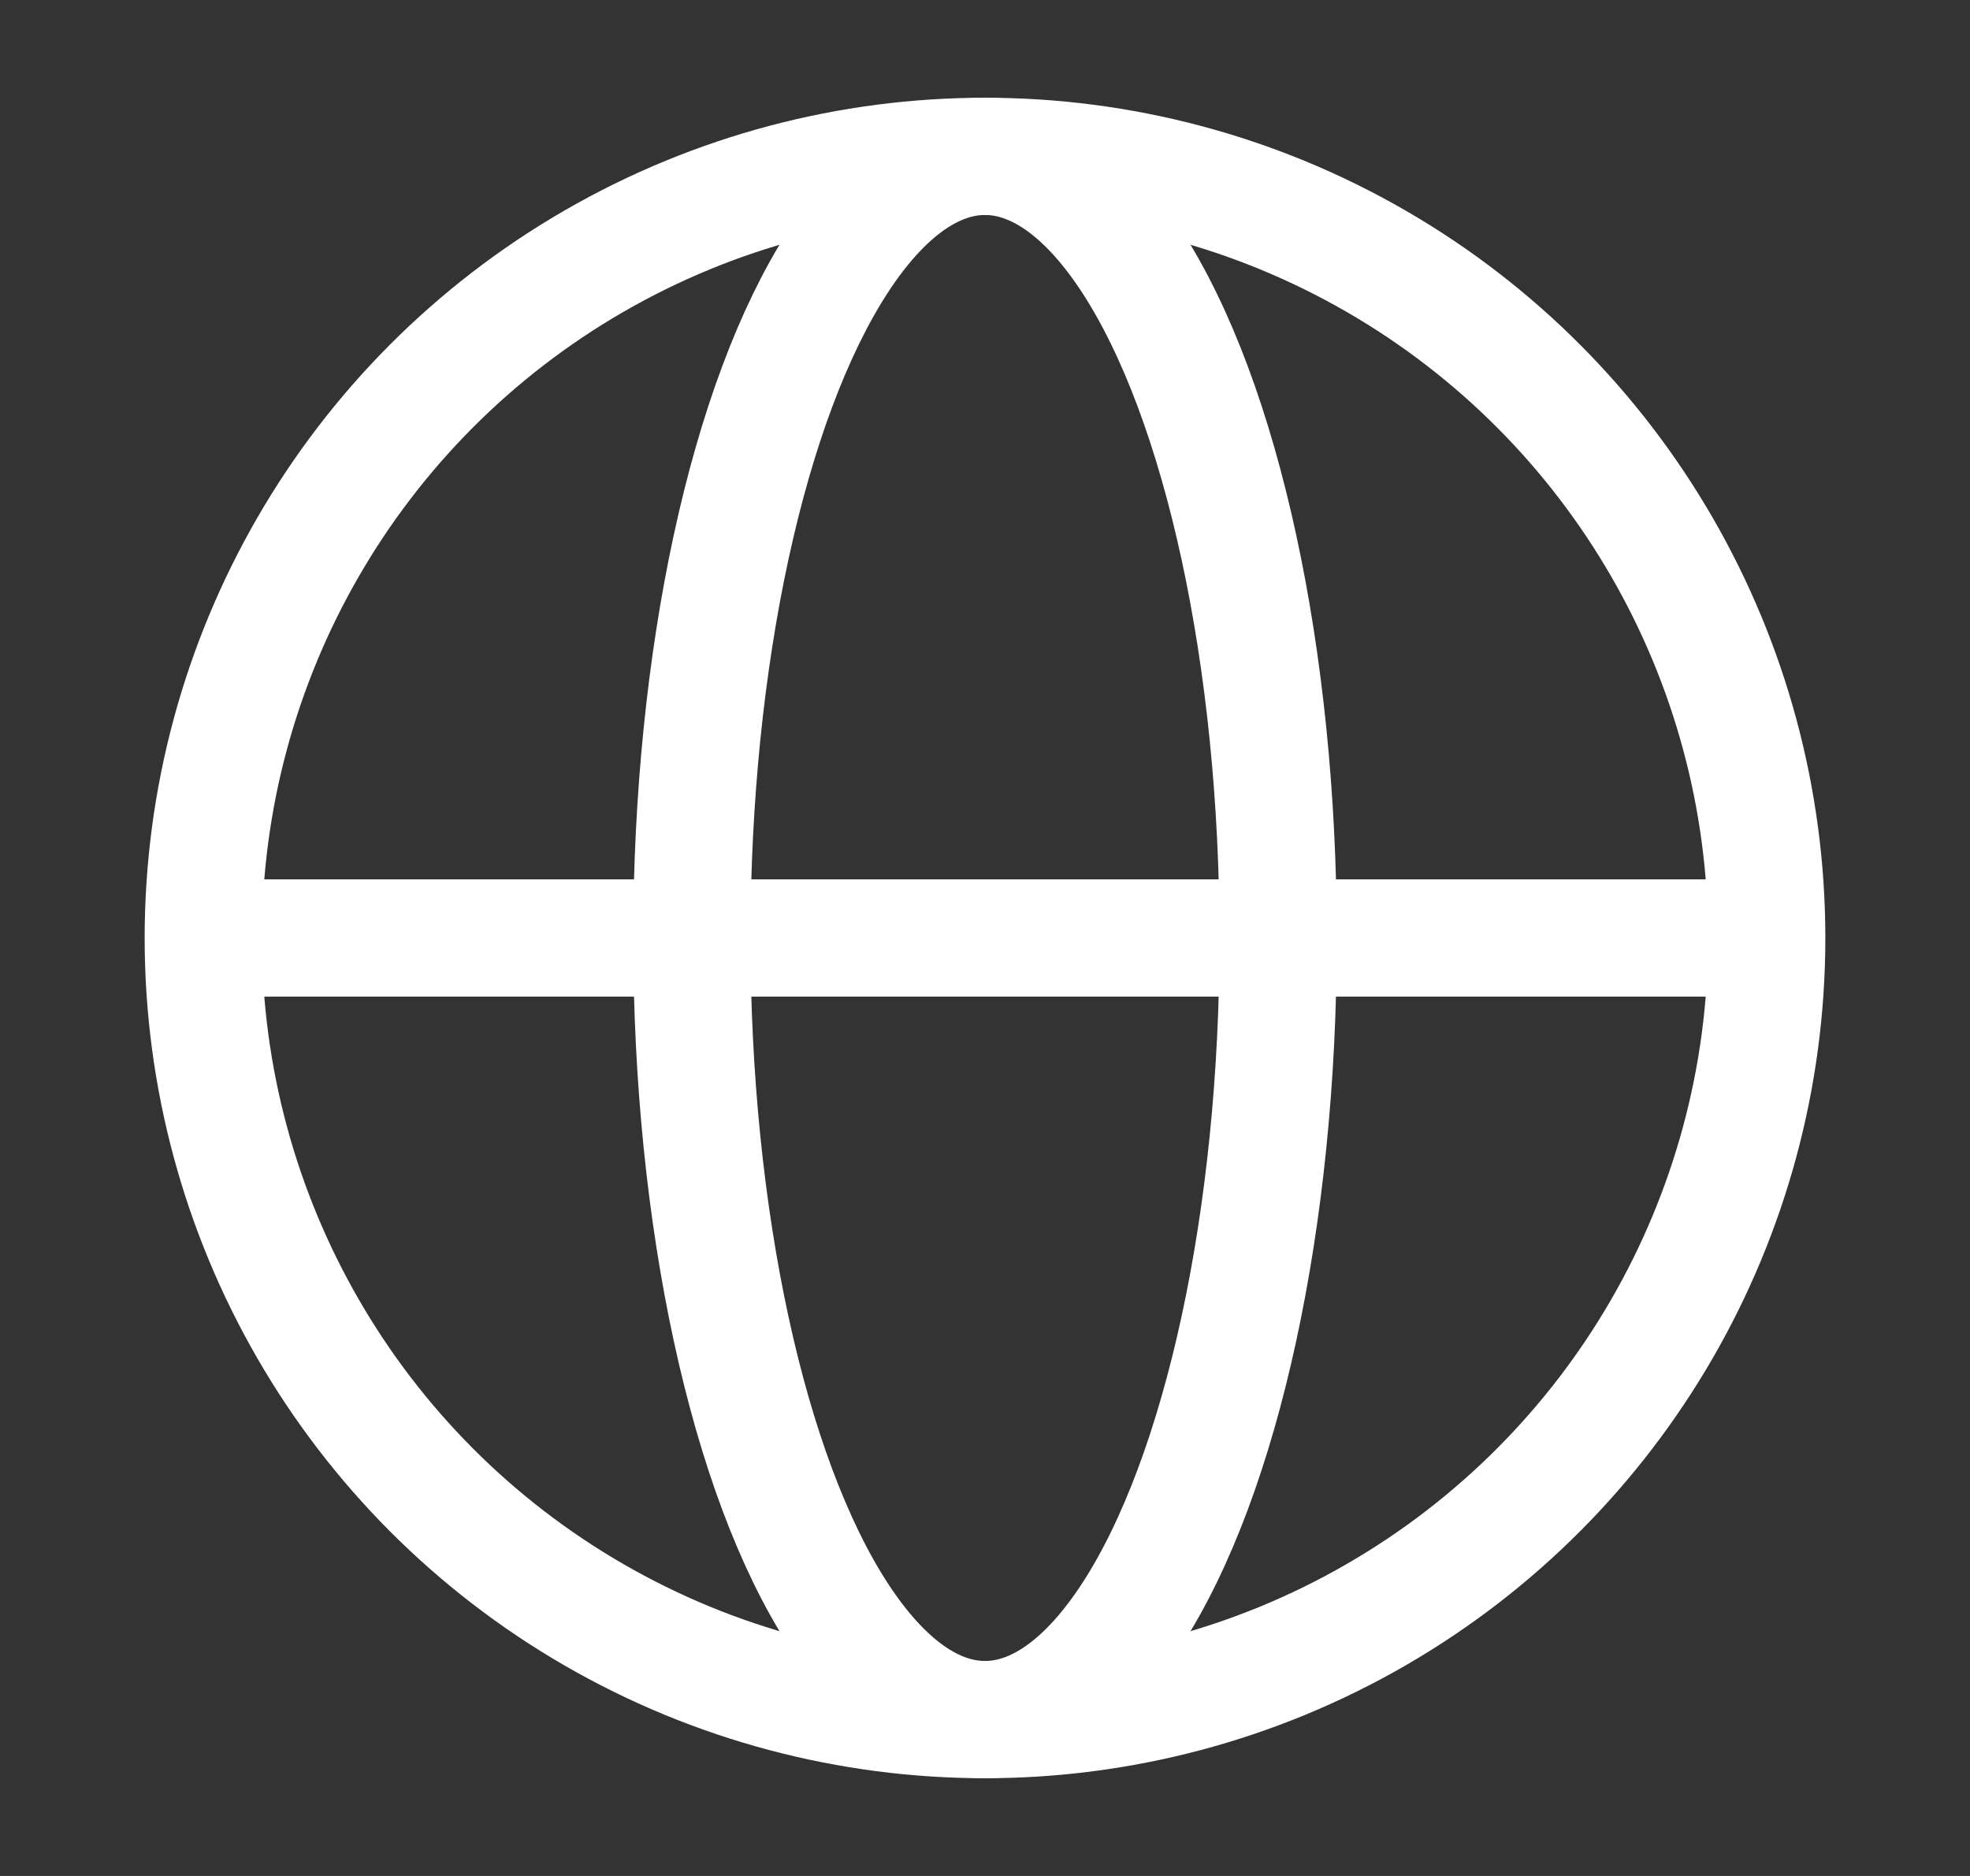 <svg width="21" height="20" viewBox="0 0 21 20" fill="none" xmlns="http://www.w3.org/2000/svg">
<rect x="0" y="0" width="21" height="20" fill="#333333" stroke="none"/>
<g id="earth">
<path id="Line 421" d="M2.167 10H18.833" stroke="#fff" stroke-width="1.25"/>
<ellipse id="Ellipse 1211" cx="10.5" cy="10" rx="3.125" ry="8.333" stroke="#fff" stroke-width="1.25"/>
<circle id="Ellipse 1" cx="10.5" cy="10" r="8.333" stroke="#fff" stroke-width="1.25"/>
</g>
</svg>
